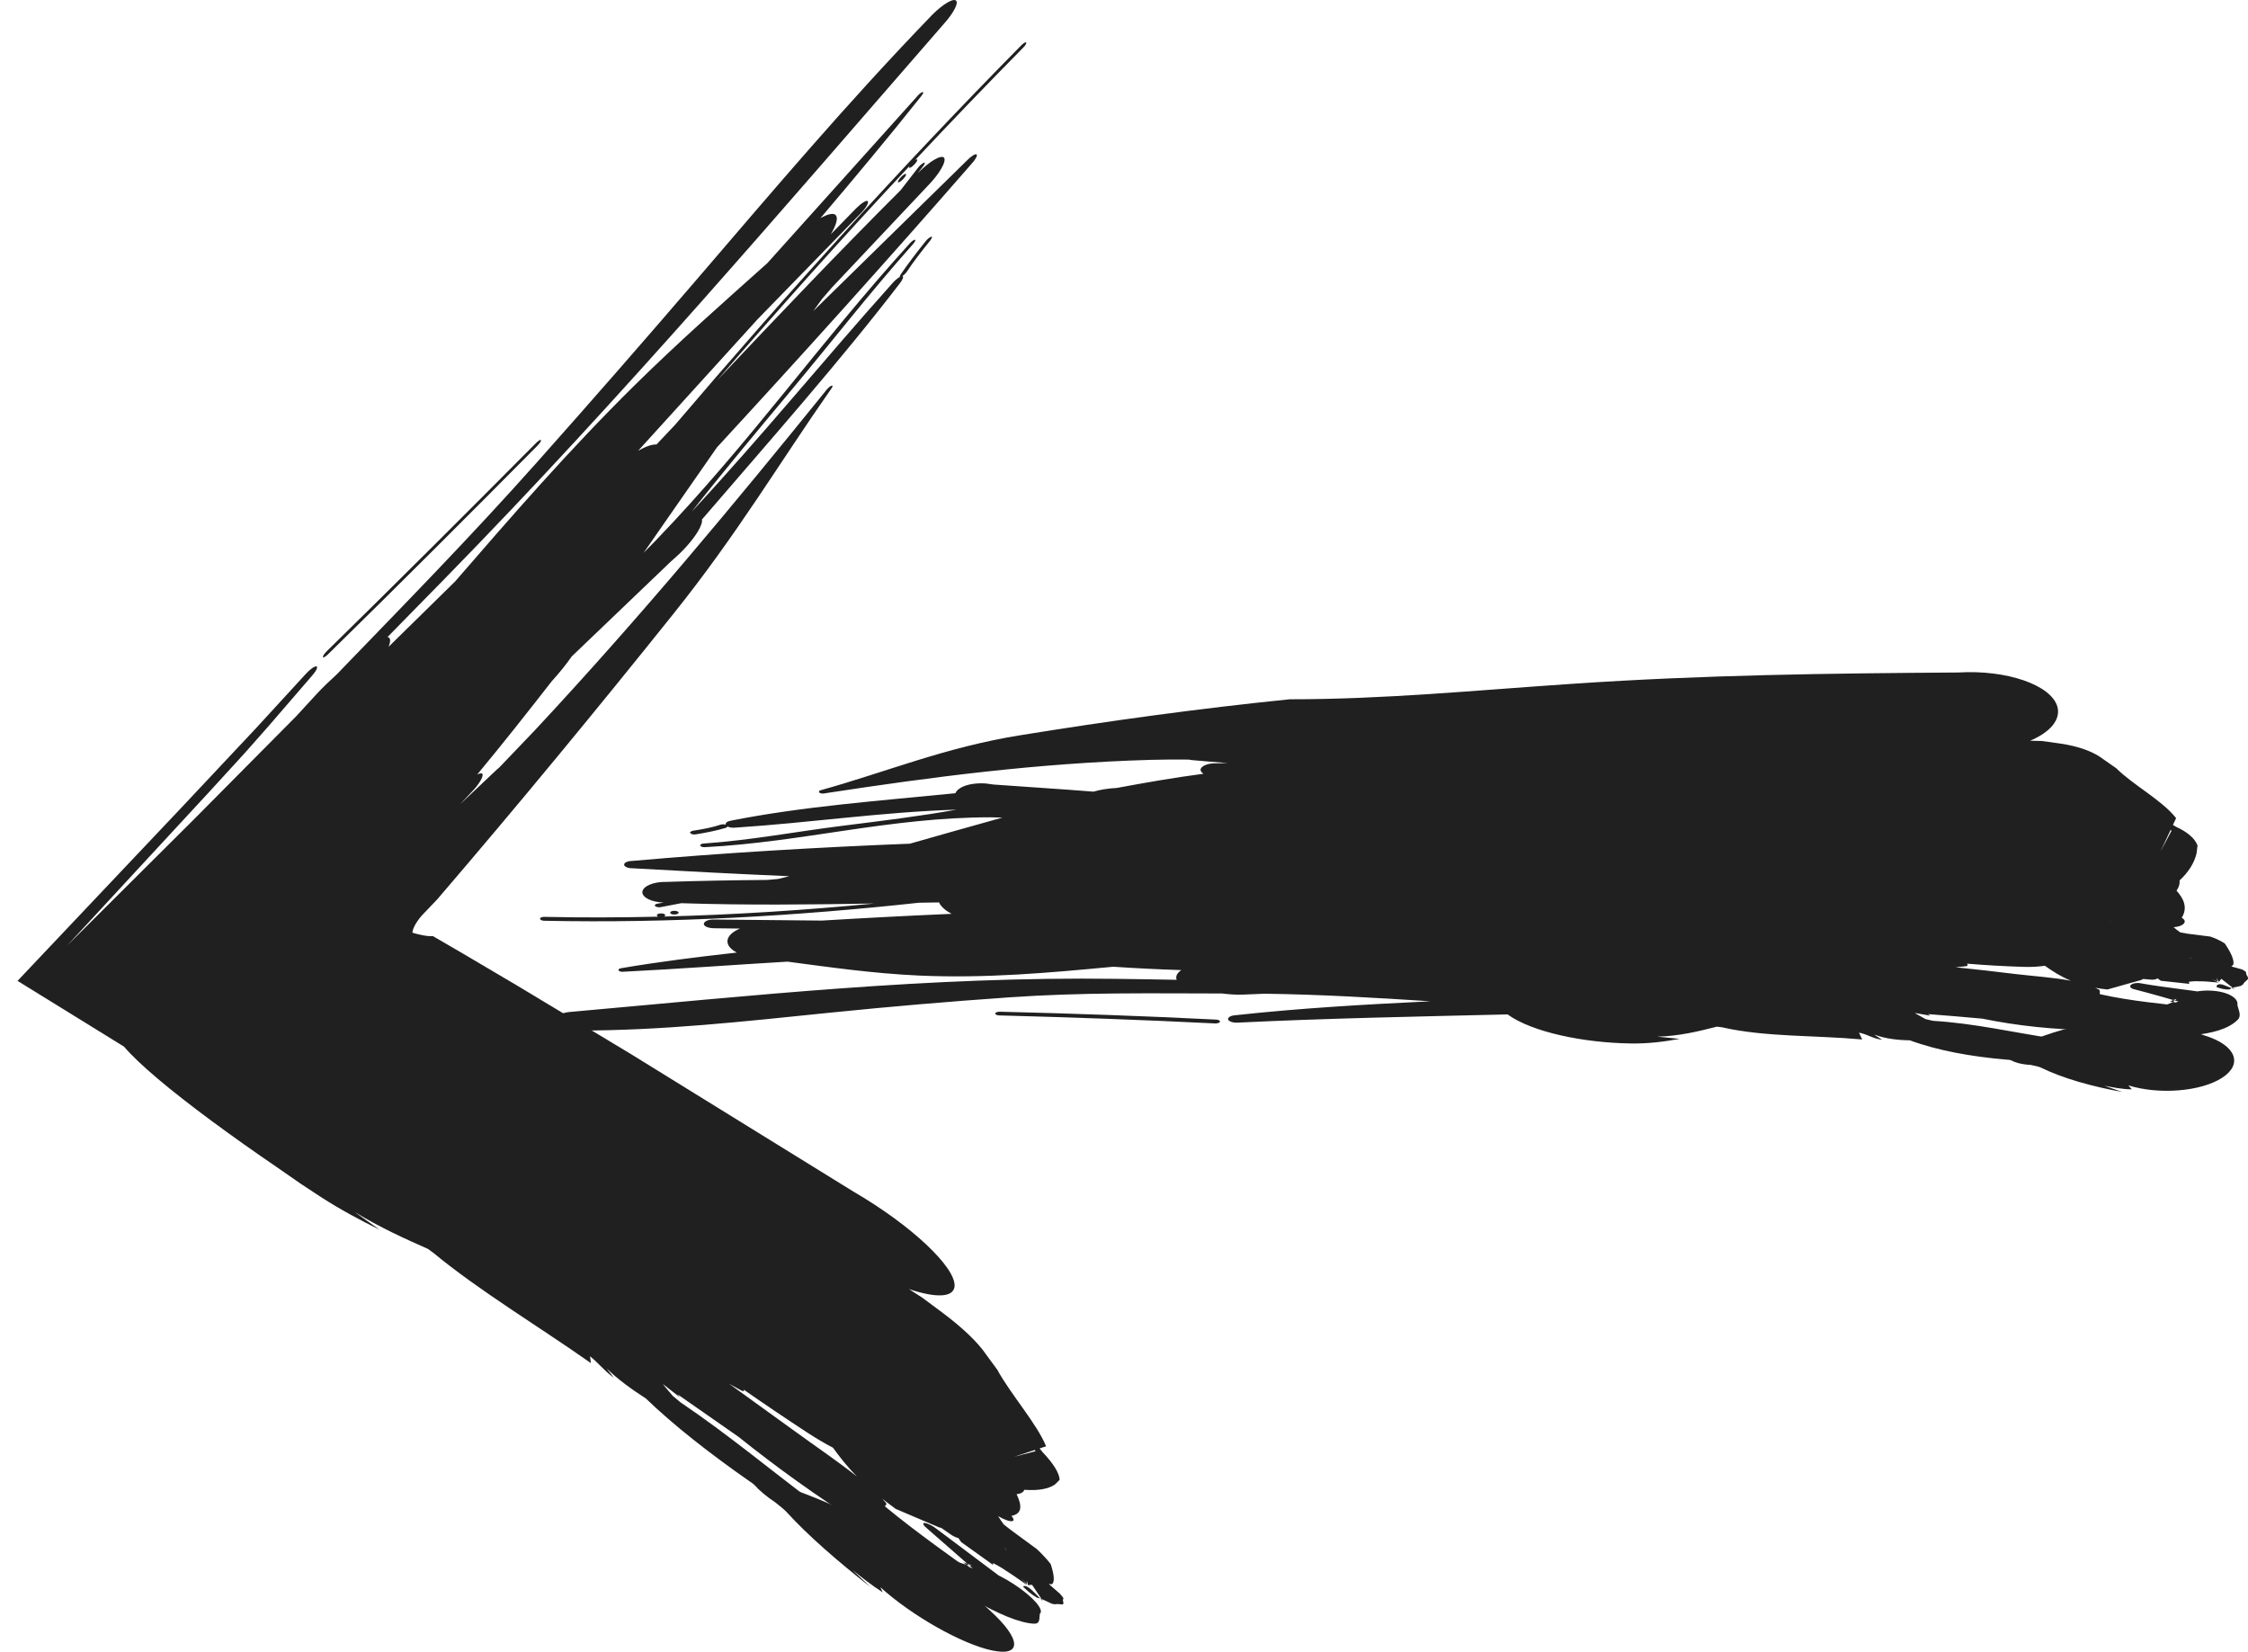 <svg width="49" height="36" viewBox="0 0 49 36" fill="none" xmlns="http://www.w3.org/2000/svg">
<g clip-path="url(#clip0_2098_196)">
<path d="M47.772 22.473C47.735 22.458 47.699 22.44 47.664 22.425C47.733 22.395 47.835 22.394 47.952 22.409C46.822 22.023 45.335 22.255 44.376 22.641C44.03 22.628 43.723 22.742 43.69 22.899C43.658 23.056 43.912 23.195 44.261 23.209C44.338 23.228 44.428 23.241 44.483 23.267C44.981 23.509 45.589 23.676 46.26 23.8C46.13 23.754 45.996 23.708 45.866 23.662C46.06 23.7 46.251 23.74 46.467 23.742C46.445 23.714 46.416 23.685 46.393 23.656C47.06 23.864 47.974 23.79 48.435 23.491C48.898 23.191 48.735 22.781 48.068 22.573L47.772 22.473Z" fill="#202020"/>
<path d="M46.527 21.563C46.926 21.666 47.31 21.776 47.694 21.889L47.769 21.942L47.744 21.701L47.736 21.717C47.377 21.919 46.784 22.001 46.238 22.058L46.043 22.093C45.95 22.125 45.888 22.172 45.868 22.223C45.823 22.339 45.993 22.447 46.247 22.467L46.541 22.488C47.255 22.627 48.379 22.633 48.777 22.224C48.867 22.13 48.788 22.01 48.769 21.9C48.796 21.74 48.527 21.601 48.17 21.59C47.813 21.578 47.506 21.699 47.482 21.859C47.421 21.848 47.359 21.837 47.299 21.826C47.346 21.806 47.394 21.788 47.442 21.768C47.341 21.908 47.016 21.939 46.774 22.013L46.411 22.052L46.616 22.425L46.804 22.376C46.79 22.36 46.762 22.337 46.765 22.335C47.124 22.233 47.463 22.131 47.856 22.066L48.352 21.93C48.486 21.859 48.473 21.753 48.326 21.688L48.106 21.607C48.14 21.624 48.173 21.638 48.206 21.655C47.699 21.57 47.165 21.521 46.663 21.431C46.584 21.414 46.488 21.429 46.446 21.466C46.411 21.503 46.445 21.546 46.527 21.563Z" fill="#202020"/>
<path d="M48.315 21.513C48.398 21.542 48.476 21.572 48.593 21.565C48.622 21.549 48.636 21.54 48.643 21.536C48.6 21.518 48.541 21.495 48.483 21.472C48.368 21.426 48.308 21.461 48.315 21.513Z" fill="#202020"/>
<path d="M48.643 21.535L48.71 21.562C48.695 21.549 48.68 21.538 48.666 21.527C48.653 21.529 48.652 21.53 48.652 21.53C48.652 21.53 48.652 21.53 48.643 21.535Z" fill="#202020"/>
<path d="M26.51 22.222C24.942 22.143 23.367 22.089 21.794 22.05C21.741 22.049 21.697 22.066 21.694 22.09C21.692 22.11 21.733 22.131 21.781 22.131C23.356 22.173 24.922 22.227 26.49 22.306C26.542 22.307 26.586 22.29 26.593 22.268C26.596 22.245 26.559 22.225 26.51 22.222Z" fill="#202020"/>
<path d="M14.765 19.92C14.802 19.902 14.801 19.878 14.762 19.862C14.729 19.848 14.669 19.846 14.632 19.863C14.601 19.878 14.602 19.907 14.635 19.921C14.674 19.938 14.733 19.935 14.765 19.92Z" fill="#202020"/>
<path d="M15.102 18.106C15.322 18.073 15.53 18.034 15.716 17.971C15.751 17.962 15.79 17.965 15.82 17.974C15.807 17.936 15.849 17.902 15.928 17.887C17.491 17.576 19.171 17.453 20.826 17.288C20.837 17.258 20.859 17.228 20.896 17.2C21.01 17.107 21.24 17.059 21.479 17.075L21.659 17.099C22.386 17.153 23.111 17.195 23.834 17.254C23.981 17.211 24.153 17.183 24.34 17.174C24.965 17.058 25.592 16.948 26.233 16.864C26.192 16.838 26.168 16.807 26.168 16.774C26.181 16.693 26.329 16.633 26.502 16.636C26.59 16.634 26.677 16.633 26.764 16.631C26.514 16.612 26.262 16.592 26.013 16.569C25.976 16.567 25.943 16.562 25.913 16.555C25.638 16.552 25.36 16.553 25.078 16.561C22.612 16.632 20.294 16.936 17.994 17.288C17.957 17.3 17.898 17.299 17.864 17.279C17.842 17.26 17.846 17.234 17.888 17.223C19.338 16.82 20.592 16.29 22.231 16.026C24.182 15.71 26.108 15.445 28.108 15.241C30.198 15.241 32.133 15.047 34.265 14.904C37.146 14.708 39.867 14.676 42.685 14.657C43.74 14.593 44.708 14.929 44.845 15.401C44.924 15.688 44.685 15.96 44.251 16.144C44.338 16.146 44.423 16.148 44.509 16.15L44.917 16.207C45.303 16.264 45.633 16.382 45.84 16.543L46.126 16.742C46.507 17.119 47.122 17.436 47.433 17.831L47.364 17.98L47.437 18.023C47.68 18.133 47.844 18.275 47.9 18.427L47.877 18.607C47.826 18.813 47.704 19.007 47.509 19.189C47.516 19.266 47.493 19.341 47.442 19.411C47.608 19.596 47.687 19.79 47.555 20.003C47.656 20.056 47.639 20.135 47.52 20.18C47.478 20.195 47.429 20.205 47.378 20.208C47.379 20.209 47.38 20.209 47.38 20.209C47.434 20.256 47.451 20.27 47.525 20.322C47.624 20.338 47.682 20.35 47.682 20.35C47.858 20.371 48.023 20.392 48.176 20.412C48.373 20.476 48.495 20.564 48.495 20.564C48.641 20.779 48.702 20.932 48.68 21.025C48.667 21.039 48.653 21.052 48.637 21.064C48.812 21.111 48.824 21.114 48.871 21.129C48.921 21.154 48.955 21.183 48.955 21.183C48.96 21.232 48.972 21.266 48.992 21.284C49.002 21.313 48.999 21.34 48.999 21.34C48.934 21.396 48.901 21.431 48.899 21.447C48.876 21.47 48.844 21.488 48.844 21.488C48.73 21.513 48.685 21.523 48.665 21.527C48.42 21.334 48.419 21.333 48.419 21.333L48.366 21.4L48.309 21.311L48.341 21.393L48.217 21.343L48.359 21.415C48.163 21.395 48.026 21.386 47.948 21.388C47.826 21.378 47.722 21.397 47.709 21.399C47.719 21.424 47.72 21.443 47.72 21.443C47.511 21.422 47.304 21.399 47.101 21.376C47.072 21.358 47.05 21.34 47.029 21.323C47 21.345 46.941 21.358 46.881 21.351C46.827 21.347 46.774 21.342 46.72 21.337C46.708 21.341 46.697 21.345 46.686 21.348C46.686 21.352 46.686 21.355 46.686 21.355C46.632 21.37 46.594 21.381 46.551 21.393C46.524 21.402 46.523 21.402 46.523 21.402C46.523 21.402 46.522 21.401 46.521 21.401C46.428 21.427 46.293 21.465 45.935 21.566C45.84 21.556 45.752 21.543 45.669 21.528C45.696 21.54 45.721 21.552 45.746 21.565C45.796 21.591 45.751 21.662 45.778 21.669C46.448 21.821 47.178 21.883 47.897 21.965C48.026 21.956 48.147 21.998 48.166 22.057C48.183 22.116 48.091 22.169 47.958 22.177C46.5 22.562 44.71 22.509 43.212 22.202C42.818 22.165 42.421 22.133 42.023 22.102C42.042 22.114 42.061 22.126 42.08 22.138C41.977 22.119 41.874 22.102 41.771 22.083C41.76 22.082 41.749 22.081 41.738 22.08C41.816 22.124 41.894 22.168 41.972 22.211C42.025 22.225 42.079 22.237 42.134 22.249C43.056 22.304 43.893 22.507 44.784 22.636C45.262 22.707 45.674 22.831 46.127 22.924C46.243 22.931 46.324 22.978 46.31 23.032C46.297 23.082 46.188 23.119 46.074 23.113C44.563 23.204 42.839 23.12 41.63 22.674C41.354 22.67 41.088 22.635 40.868 22.554C40.864 22.553 40.859 22.553 40.855 22.552C40.913 22.589 40.967 22.625 41.025 22.662C40.819 22.634 40.709 22.544 40.521 22.506C40.542 22.556 40.569 22.605 40.59 22.655C39.573 22.562 38.473 22.605 37.531 22.389C37.493 22.386 37.458 22.381 37.422 22.376C37.017 22.48 36.606 22.58 36.125 22.594C36.288 22.611 36.447 22.625 36.61 22.642C36.261 22.706 35.914 22.749 35.541 22.742C34.529 22.728 33.396 22.498 32.861 22.109C30.9 22.156 28.936 22.193 26.979 22.288C26.877 22.295 26.787 22.263 26.769 22.219C26.758 22.176 26.825 22.133 26.926 22.127C28.33 21.973 29.754 21.892 31.18 21.823C29.988 21.746 28.79 21.674 27.567 21.658C27.412 21.664 27.255 21.67 27.098 21.677C26.943 21.684 26.789 21.671 26.636 21.653C25.075 21.651 23.593 21.626 22 21.737C20.64 21.832 19.45 21.934 18.096 22.071C16.193 22.265 14.461 22.461 12.581 22.461C12.331 22.475 12.099 22.393 12.07 22.28C12.04 22.168 12.221 22.064 12.472 22.051C16.392 21.702 20.241 21.279 24.339 21.334C24.781 21.34 25.216 21.346 25.648 21.355C25.643 21.339 25.638 21.324 25.638 21.309C25.638 21.247 25.679 21.191 25.748 21.143C25.257 21.128 24.762 21.103 24.265 21.07C22.883 21.2 21.5 21.328 20.027 21.262C19.016 21.215 18.1 21.082 17.165 20.959C15.98 21.029 14.798 21.118 13.6 21.178C13.553 21.186 13.503 21.174 13.486 21.153C13.469 21.131 13.494 21.109 13.543 21.101C14.366 20.961 15.209 20.856 16.061 20.761C15.927 20.691 15.847 20.6 15.857 20.5C15.868 20.396 15.972 20.303 16.131 20.238C15.938 20.235 15.745 20.234 15.552 20.231C15.433 20.227 15.339 20.187 15.342 20.136C15.345 20.08 15.44 20.04 15.553 20.041C16.341 20.047 17.127 20.056 17.913 20.064C18.856 20.007 19.796 19.958 20.742 19.917C20.611 19.848 20.514 19.764 20.468 19.669C20.468 19.669 20.468 19.668 20.468 19.668C20.322 19.67 20.176 19.673 20.03 19.675C17.36 19.965 14.627 20.125 11.871 20.068C11.817 20.069 11.773 20.05 11.772 20.025C11.771 20.001 11.812 19.982 11.861 19.983C12.693 20.001 13.523 19.998 14.349 19.979C14.348 19.979 14.347 19.978 14.346 19.978C14.313 19.964 14.306 19.937 14.343 19.92C14.375 19.905 14.44 19.904 14.473 19.918C14.511 19.935 14.507 19.961 14.476 19.976C16.017 19.937 17.547 19.837 19.056 19.692C17.653 19.716 16.251 19.731 14.85 19.685C14.697 19.715 14.545 19.745 14.389 19.773C14.347 19.779 14.292 19.765 14.275 19.743C14.263 19.723 14.294 19.699 14.338 19.694C14.381 19.687 14.423 19.679 14.466 19.671C14.201 19.662 13.996 19.562 14.001 19.439C14.015 19.313 14.243 19.216 14.519 19.221C15.257 19.197 15.992 19.184 16.727 19.178C16.806 19.171 16.886 19.163 16.965 19.156C17.046 19.137 17.125 19.117 17.205 19.097C16.062 19.048 14.921 18.988 13.786 18.924C13.689 18.925 13.606 18.89 13.604 18.846C13.602 18.802 13.68 18.765 13.778 18.764C15.777 18.588 17.8 18.468 19.833 18.388C20.5 18.199 21.169 18.007 21.85 17.819C21.765 17.816 21.678 17.814 21.591 17.813C19.381 17.814 17.507 18.352 15.368 18.464C15.314 18.469 15.27 18.45 15.263 18.428C15.257 18.406 15.293 18.384 15.348 18.384C16.392 18.31 17.344 18.125 18.38 17.996C19.238 17.888 20.054 17.789 20.851 17.646C19.221 17.698 17.658 17.932 16.043 18.037C15.973 18.047 15.901 18.036 15.856 18.013C15.853 18.025 15.838 18.037 15.817 18.044C15.615 18.104 15.395 18.148 15.17 18.184C15.127 18.194 15.072 18.185 15.05 18.161C15.027 18.142 15.054 18.119 15.102 18.106ZM43.466 20.7C43.481 20.71 43.494 20.718 43.506 20.726C43.462 20.712 43.416 20.697 43.364 20.681L43.165 20.502C43.165 20.502 43.316 20.599 43.466 20.7ZM45.962 20.043L45.961 20.043C46.028 20.101 46.076 20.143 46.076 20.143C46.029 20.103 45.993 20.07 45.962 20.043ZM30.019 21.598C30.877 21.602 31.725 21.644 32.572 21.756C32.365 21.766 32.159 21.775 31.952 21.785C31.31 21.732 30.666 21.67 30.019 21.598ZM45.14 21.375C44.914 21.282 44.739 21.167 44.573 21.049C44.424 21.07 44.269 21.078 44.112 21.073C43.69 21.06 43.279 21.036 42.874 21.003C42.927 21.066 42.83 21.058 42.78 21.066C42.729 21.072 42.679 21.076 42.628 21.081C43.06 21.126 43.493 21.175 43.933 21.229C44.331 21.276 44.762 21.304 45.14 21.375ZM48.155 21.134C48.168 21.142 48.179 21.149 48.192 21.157L48.112 21.251C48.112 21.251 48.131 21.202 48.155 21.134ZM48.283 20.975C48.263 20.971 48.243 20.966 48.221 20.962C48.243 20.927 48.263 20.939 48.283 20.975ZM47.715 20.856C47.749 20.881 47.769 20.896 47.796 20.907C47.716 20.856 47.715 20.856 47.715 20.856ZM47.313 18.088L47.092 18.559L47.333 18.107L47.313 18.088Z" fill="#202020"/>
<path d="M21.275 34.819C21.241 34.784 21.204 34.745 21.171 34.709C21.262 34.74 21.381 34.813 21.511 34.908C20.361 33.832 18.542 32.901 17.271 32.457C16.876 32.196 16.473 32.047 16.369 32.127C16.267 32.206 16.505 32.483 16.903 32.747C16.985 32.815 17.083 32.889 17.137 32.946C17.613 33.468 18.249 34.02 18.975 34.59C18.843 34.466 18.708 34.338 18.576 34.214C18.785 34.38 18.99 34.545 19.239 34.704L19.189 34.593C19.875 35.215 20.966 35.832 21.623 35.971C22.283 36.111 22.264 35.723 21.577 35.1L21.275 34.819Z" fill="#202020"/>
<path d="M20.209 33.314C20.617 33.671 21.02 34.023 21.426 34.378L21.492 34.469L21.562 34.292L21.547 34.296C21.047 34.167 20.326 33.79 19.669 33.43L19.429 33.311C19.308 33.263 19.217 33.249 19.173 33.269C19.073 33.312 19.225 33.507 19.512 33.705L19.843 33.933C20.613 34.544 21.913 35.367 22.543 35.388C22.686 35.391 22.645 35.255 22.668 35.169C22.765 35.084 22.511 34.796 22.103 34.529C21.693 34.261 21.288 34.117 21.193 34.205L20.995 34.05C21.059 34.072 21.12 34.094 21.185 34.116C21.01 34.134 20.62 33.918 20.309 33.79L19.872 33.551L19.955 33.946L20.195 34.051C20.185 34.03 20.162 33.995 20.166 33.995C20.625 34.19 21.058 34.37 21.542 34.613L22.172 34.885C22.357 34.936 22.386 34.857 22.242 34.707L22.021 34.494C22.054 34.53 22.084 34.562 22.116 34.598L20.422 33.327C20.337 33.258 20.219 33.198 20.156 33.192C20.099 33.19 20.121 33.244 20.209 33.314Z" fill="#202020"/>
<path d="M22.302 34.584C22.386 34.663 22.464 34.74 22.603 34.821C22.643 34.831 22.663 34.835 22.673 34.838C22.63 34.795 22.572 34.737 22.514 34.679C22.399 34.565 22.316 34.545 22.302 34.584Z" fill="#202020"/>
<path d="M22.673 34.838C22.713 34.878 22.739 34.904 22.739 34.904C22.726 34.885 22.714 34.867 22.702 34.849C22.687 34.841 22.686 34.841 22.686 34.841C22.686 34.841 22.685 34.841 22.673 34.838Z" fill="#202020"/>
<path d="M7.144 14.266C8.677 12.764 10.201 11.241 11.717 9.711C11.768 9.66 11.801 9.607 11.79 9.591C11.781 9.578 11.731 9.607 11.685 9.655C10.166 11.184 8.648 12.699 7.115 14.201C7.065 14.252 7.033 14.304 7.038 14.323C7.049 14.338 7.095 14.313 7.144 14.266Z" fill="#202020"/>
<path d="M19.584 3.931C19.558 3.977 19.573 3.989 19.619 3.96C19.659 3.935 19.716 3.877 19.741 3.831C19.763 3.792 19.745 3.778 19.706 3.803C19.66 3.832 19.605 3.892 19.584 3.931Z" fill="#202020"/>
<path d="M20.278 5.24C20.088 5.475 19.911 5.702 19.769 5.919C19.741 5.958 19.703 5.995 19.67 6.019C19.703 6.027 19.682 6.086 19.616 6.173C18.305 7.88 16.779 9.603 15.3 11.323C15.306 11.35 15.302 11.388 15.282 11.439C15.226 11.602 15.034 11.855 14.798 12.081L14.615 12.246C13.895 12.935 13.181 13.618 12.463 14.306C12.346 14.474 12.199 14.659 12.027 14.847C11.498 15.526 10.964 16.203 10.402 16.88C10.455 16.854 10.496 16.847 10.514 16.865C10.547 16.921 10.44 17.099 10.274 17.268L10.028 17.529L10.777 16.822C10.812 16.787 10.846 16.757 10.879 16.731C11.139 16.459 11.401 16.185 11.669 15.905C13.97 13.437 16.001 10.988 17.988 8.532C18.017 8.488 18.074 8.431 18.117 8.408C18.149 8.397 18.16 8.415 18.126 8.462C16.974 10.108 16.08 11.63 14.671 13.388C12.995 15.481 11.314 17.522 9.53 19.602L9.187 19.961L9.139 20.021C9.108 20.061 9.082 20.1 9.06 20.137C9.016 20.213 8.992 20.279 8.989 20.328C9.158 20.379 9.296 20.403 9.386 20.404L9.435 20.402L10.024 20.744C10.444 20.992 10.861 21.238 11.276 21.483C12.103 21.981 12.922 22.474 13.737 22.964C15.36 23.967 16.971 24.963 18.611 25.976C19.861 26.703 20.843 27.628 20.807 28.038C20.78 28.285 20.391 28.29 19.812 28.095L20.108 28.286L20.558 28.621C20.982 28.939 21.315 29.257 21.489 29.514L21.738 29.853C22.023 30.378 22.605 31.035 22.802 31.522L22.66 31.568L22.727 31.651C22.963 31.899 23.094 32.112 23.097 32.253L22.995 32.354C22.851 32.453 22.63 32.492 22.329 32.47C22.305 32.525 22.247 32.557 22.159 32.566C22.276 32.809 22.287 32.994 22.046 33.038C22.14 33.146 22.088 33.186 21.931 33.129C21.877 33.109 21.816 33.079 21.756 33.044L21.757 33.045C21.802 33.116 21.815 33.137 21.879 33.226C21.986 33.309 22.05 33.358 22.05 33.358C22.244 33.501 22.426 33.635 22.596 33.759C22.798 33.945 22.903 34.091 22.903 34.091C22.983 34.339 22.991 34.484 22.927 34.529L22.861 34.524C23.042 34.681 23.055 34.693 23.106 34.737C23.153 34.789 23.18 34.833 23.18 34.833C23.165 34.869 23.166 34.901 23.181 34.927C23.18 34.953 23.167 34.969 23.167 34.969C23.068 34.958 23.015 34.957 23.006 34.966C22.97 34.964 22.926 34.953 22.926 34.953C22.783 34.886 22.726 34.86 22.702 34.848C22.498 34.543 22.497 34.542 22.497 34.542L22.408 34.547L22.379 34.447L22.382 34.524L22.259 34.401L22.394 34.551C22.175 34.396 22.02 34.29 21.929 34.234C21.792 34.139 21.662 34.076 21.647 34.068C21.649 34.092 21.642 34.104 21.642 34.104C21.41 33.938 21.18 33.773 20.952 33.61C20.926 33.577 20.908 33.549 20.891 33.522C20.848 33.515 20.774 33.481 20.707 33.433L20.527 33.307L20.483 33.289C20.481 33.292 20.481 33.294 20.481 33.294C20.411 33.264 20.363 33.243 20.308 33.22C20.273 33.206 20.272 33.206 20.272 33.206L20.27 33.204C20.151 33.153 19.979 33.08 19.523 32.886C19.421 32.809 19.325 32.737 19.23 32.666L19.305 32.747C19.352 32.801 19.27 32.814 19.298 32.839C20.011 33.427 20.831 33.999 21.631 34.576C21.784 34.665 21.907 34.781 21.905 34.833C21.9 34.884 21.771 34.852 21.615 34.761C19.766 33.952 17.713 32.613 16.104 31.32L14.769 30.389L14.82 30.454L14.485 30.193L14.447 30.167L14.664 30.423L14.836 30.566C15.882 31.273 16.767 32.016 17.746 32.75C18.272 33.145 18.697 33.527 19.183 33.917C19.316 34.007 19.39 34.097 19.352 34.122C19.315 34.145 19.174 34.09 19.045 34.003C17.257 32.963 15.293 31.652 14.076 30.478C13.758 30.275 13.465 30.058 13.243 29.844L13.229 29.834L13.381 30.029C13.153 29.861 13.063 29.722 12.861 29.56L12.88 29.709C11.739 28.906 10.447 28.133 9.445 27.305C9.403 27.275 9.364 27.247 9.324 27.218C8.811 26.991 8.294 26.758 7.731 26.416C7.914 26.546 8.091 26.672 8.273 26.801C7.842 26.589 7.423 26.365 6.993 26.088C6.849 25.993 6.703 25.896 6.554 25.799C6.39 25.685 6.225 25.57 6.057 25.454C5.547 25.106 5.056 24.759 4.612 24.43C3.722 23.772 3.029 23.195 2.704 22.812L0.382 21.378L3.967 17.589L5.582 15.869L6.661 14.693C6.753 14.589 6.857 14.517 6.899 14.523C6.933 14.536 6.894 14.625 6.801 14.728C6.485 15.095 6.17 15.46 5.855 15.824L5.343 16.404L4.561 17.259L1.465 20.607C2.38 19.696 3.296 18.784 4.215 17.87C4.959 17.12 5.703 16.37 6.454 15.613L6.889 15.14C7.033 14.983 7.186 14.839 7.341 14.697C8.825 13.16 10.246 11.713 11.697 10.084C12.935 8.692 14.008 7.464 15.218 6.055C16.916 4.076 18.452 2.263 20.236 0.41C20.466 0.156 20.732 -0.028 20.823 0.004C20.914 0.035 20.8 0.269 20.57 0.524C17.042 4.575 13.624 8.596 9.701 12.605C9.278 13.037 8.861 13.462 8.446 13.885C8.46 13.887 8.473 13.89 8.482 13.899C8.516 13.932 8.509 14.003 8.47 14.097C8.948 13.627 9.431 13.153 9.919 12.674C11.159 11.243 12.4 9.811 13.836 8.394C14.823 7.423 15.767 6.593 16.724 5.737C17.808 4.53 18.893 3.322 19.986 2.106C20.026 2.055 20.08 2.012 20.109 2.007C20.137 2.002 20.125 2.039 20.084 2.091C19.38 2.977 18.638 3.865 17.882 4.756C18.049 4.661 18.176 4.632 18.222 4.696C18.27 4.762 18.223 4.915 18.108 5.107L18.662 4.54C18.777 4.425 18.889 4.354 18.914 4.385C18.943 4.417 18.876 4.532 18.767 4.644C18.015 5.416 17.264 6.186 16.514 6.957C15.643 7.915 14.778 8.868 13.91 9.824C14.072 9.732 14.211 9.682 14.308 9.688L14.309 9.688L14.72 9.253C17.094 6.465 19.6 3.685 22.249 1C22.299 0.946 22.352 0.913 22.367 0.925C22.381 0.937 22.353 0.989 22.306 1.035C21.506 1.846 20.719 2.665 19.945 3.49L19.949 3.487C19.989 3.462 20.009 3.471 19.984 3.516C19.963 3.555 19.901 3.62 19.862 3.644C19.816 3.673 19.805 3.656 19.826 3.617C18.385 5.156 16.988 6.718 15.636 8.284C16.954 6.888 18.278 5.497 19.634 4.142L20.022 3.641C20.059 3.596 20.119 3.549 20.148 3.544C20.17 3.543 20.154 3.587 20.116 3.632L20.006 3.771C20.263 3.515 20.513 3.367 20.578 3.437C20.635 3.52 20.473 3.797 20.208 4.066C19.515 4.802 18.825 5.533 18.135 6.265L17.921 6.512L17.727 6.78C18.843 5.686 19.959 4.593 21.07 3.504C21.162 3.407 21.26 3.345 21.287 3.366C21.313 3.387 21.259 3.485 21.167 3.582C19.367 5.647 17.513 7.706 15.627 9.751C15.098 10.511 14.566 11.276 14.03 12.047L14.28 11.794C16.378 9.616 17.856 7.479 19.825 5.311C19.873 5.255 19.926 5.221 19.945 5.226C19.963 5.232 19.941 5.28 19.889 5.334C18.939 6.402 18.138 7.441 17.226 8.531C16.472 9.435 15.753 10.292 15.075 11.155C16.595 9.521 17.948 7.854 19.423 6.206C19.484 6.131 19.558 6.067 19.613 6.035C19.61 6.025 19.617 6.004 19.634 5.979C19.792 5.748 19.976 5.507 20.17 5.266C20.205 5.218 20.262 5.17 20.297 5.16C20.329 5.149 20.316 5.186 20.278 5.24ZM17.019 30.517C17.033 30.535 17.045 30.55 17.055 30.564C17.01 30.523 16.962 30.479 16.909 30.431L16.752 30.168C16.752 30.168 16.884 30.341 17.019 30.517ZM20.183 31.904L20.182 31.903C20.235 31.99 20.273 32.053 20.273 32.053C20.237 31.992 20.207 31.944 20.183 31.904ZM3.391 18.858C2.601 19.676 1.802 20.484 0.965 21.307C1.474 21.656 1.985 22.006 2.507 22.364L1.358 21.669C1.187 21.554 1.016 21.438 0.843 21.322C1.685 20.508 2.533 19.687 3.391 18.858ZM18.68 32.181C18.457 31.955 18.301 31.752 18.157 31.553C17.977 31.459 17.794 31.351 17.614 31.234C17.13 30.918 16.664 30.603 16.209 30.286C16.244 30.366 16.134 30.29 16.074 30.259L15.891 30.158C16.369 30.503 16.85 30.851 17.342 31.206C17.783 31.526 18.272 31.859 18.68 32.181ZM22.274 34.219L22.307 34.261L22.175 34.264C22.175 34.264 22.216 34.245 22.274 34.219ZM22.487 34.207L22.421 34.153C22.461 34.146 22.479 34.169 22.487 34.207ZM21.879 33.715C21.907 33.756 21.924 33.781 21.951 33.807C21.903 33.746 21.879 33.715 21.879 33.715ZM22.556 31.602L22.105 31.75L22.571 31.629L22.556 31.602Z" fill="#202020"/>
</g>
<defs>
<clipPath id="clip0_2098_196">
<rect width="48.618" height="36" fill="white" transform="translate(49 36) rotate(-180)"/>
</clipPath>
</defs>
</svg>
